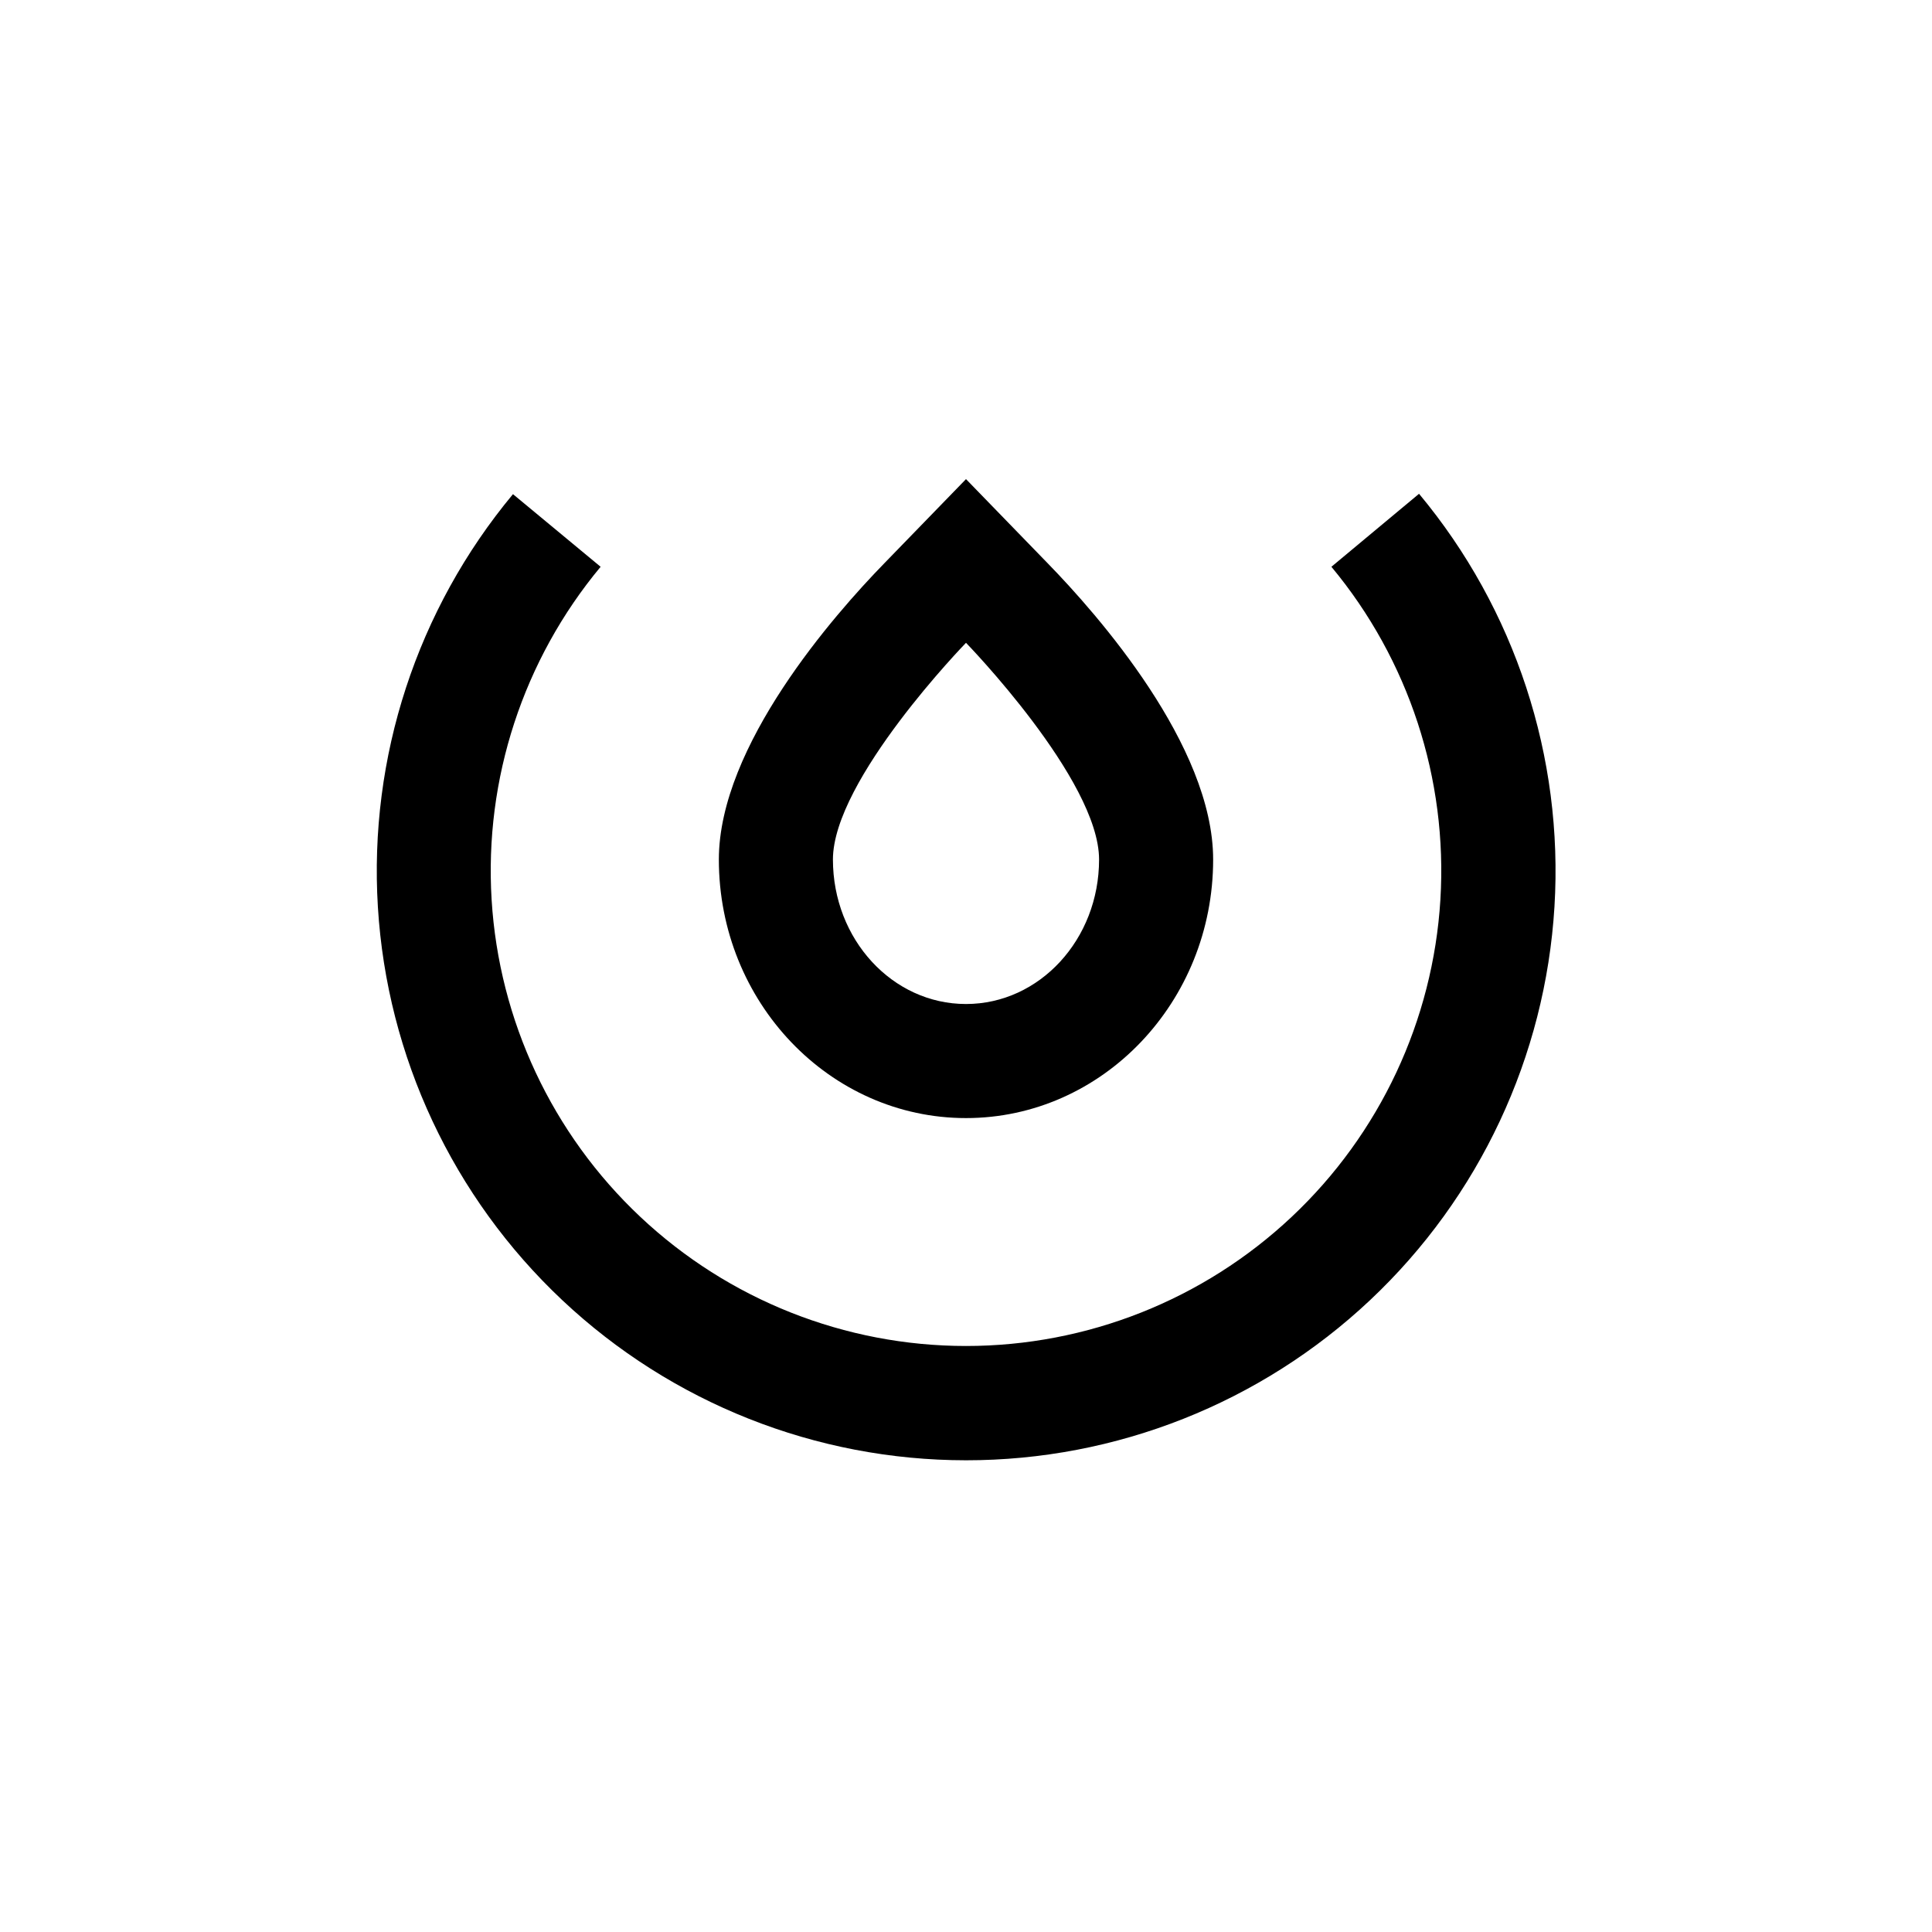 <?xml version="1.0" encoding="UTF-8"?>
<!-- Uploaded to: SVG Repo, www.svgrepo.com, Generator: SVG Repo Mixer Tools -->
<svg fill="#000000" width="800px" height="800px" version="1.1" viewBox="144 144 512 512" xmlns="http://www.w3.org/2000/svg">
 <g>
  <path d="m400 530.99c-39.766-0.008-78.031-15.184-106.99-42.434-28.965-27.25-46.441-64.52-48.867-104.21-2.43-39.691 10.375-78.816 35.801-109.39l23.227 19.246c-20.512 24.656-30.844 56.215-28.887 88.227 1.957 32.016 16.055 62.078 39.414 84.055 23.363 21.98 54.23 34.215 86.305 34.215s62.938-12.234 86.301-34.215c23.363-21.977 37.457-52.039 39.414-84.055 1.957-32.012-8.371-63.57-28.883-88.227l23.227-19.348h-0.004c25.469 30.574 38.305 69.715 35.891 109.43-2.414 39.715-19.898 77.016-48.879 104.28-28.98 27.266-67.277 42.441-107.07 42.426z"/>
  <path d="m400 314.35s35.266 36.273 35.266 57.434-15.77 38.289-35.266 38.289-35.266-17.129-35.266-38.289c-0.004-21.16 35.266-57.434 35.266-57.434m0-43.379-21.664 22.32c-13.199 13.551-43.832 48.312-43.832 78.492 0 37.785 29.371 68.52 65.496 68.52s65.496-30.73 65.496-68.52c0-30.23-30.633-64.941-43.832-78.492z"/>
 </g>
</svg>